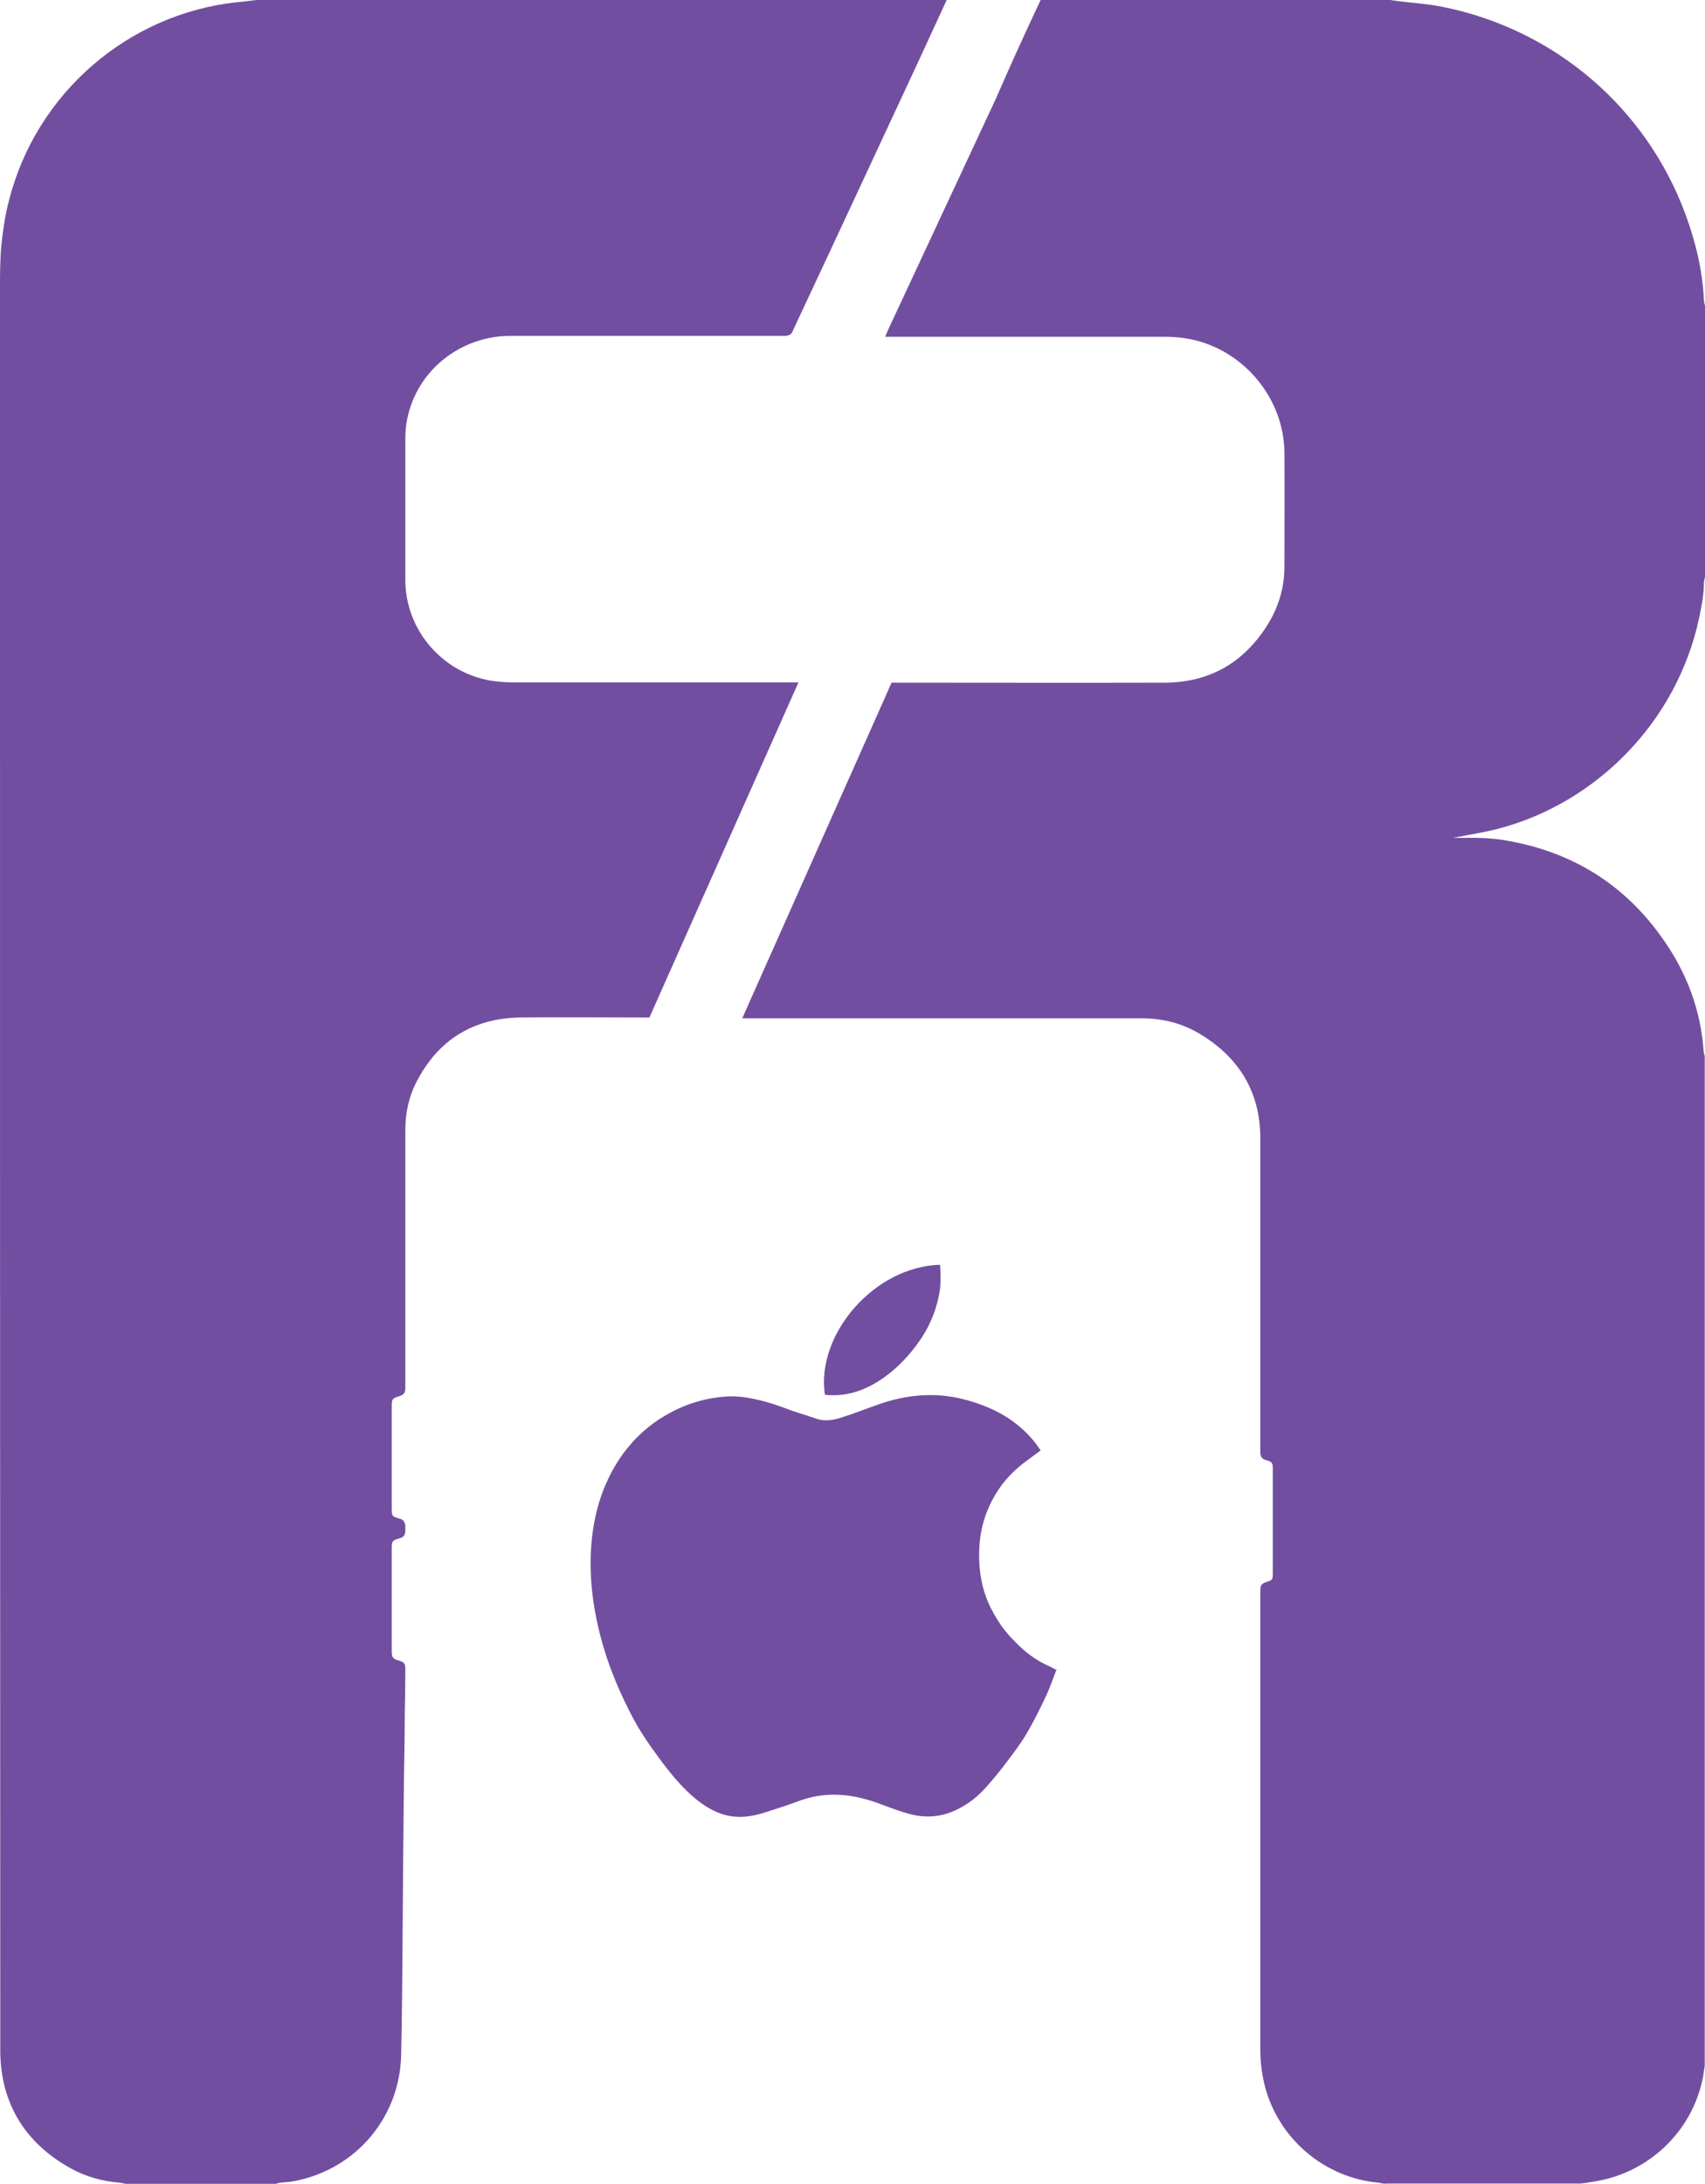 <?xml version="1.0" encoding="UTF-8"?> <svg xmlns="http://www.w3.org/2000/svg" id="Layer_2" data-name="Layer 2" viewBox="0 0 61.54 78.79"><defs><style> .cls-1 { fill: #724ea0; stroke-width: 0px; } </style></defs><g id="Layer_1-2" data-name="Layer 1"><g><path class="cls-1" d="M50,78.79c-.18-.03-.37-.06-.55-.08-1.97-.31-3.55-1.87-3.88-3.84-.05-.29-.08-.58-.08-.88,0-5.48,0-10.97,0-16.45,0-.06,0-.12,0-.18,0-.17.06-.23.21-.28.22-.07.24-.08.24-.31,0-1.26,0-2.52,0-3.78,0-.22-.03-.25-.24-.31-.14-.04-.2-.11-.21-.26,0-.07,0-.14,0-.2,0-3.72,0-7.44,0-11.15,0-1.68-.78-2.94-2.22-3.79-.66-.39-1.38-.55-2.14-.54-1.05,0-2.1,0-3.14,0-3.63,0-7.27,0-10.9,0-.09,0-.17,0-.3,0,1.81-4.06,3.59-8.07,5.39-12.11.09,0,.19,0,.28,0,3.2,0,6.39.01,9.59,0,1.65-.01,2.9-.76,3.75-2.17.37-.62.56-1.3.56-2.02,0-1.37.01-2.75,0-4.12-.02-1.95-1.47-3.69-3.38-4.08-.3-.06-.61-.09-.92-.09-3.27,0-6.54,0-9.81,0-.09,0-.18,0-.3,0,.04-.1.07-.17.1-.24,1.3-2.79,2.6-5.57,3.9-8.36C36.47,2.35,37.01,1.17,37.56,0,41.77,0,45.98,0,50.18,0c.09.01.18.03.27.04.55.07,1.1.1,1.63.21,4.03.81,7.33,3.63,8.75,7.47.37,1,.62,2.03.67,3.1,0,.07.03.15.04.22v9.77c-.01.07-.04.15-.04.22,0,.44-.09.87-.18,1.3-.79,3.66-3.65,6.64-7.28,7.58-.52.13-1.05.21-1.59.32.11,0,.22,0,.32,0,.54-.01,1.09,0,1.62.1,2.38.41,4.28,1.6,5.66,3.59.84,1.2,1.34,2.54,1.44,4.01,0,.06.03.12.04.17v36.43c-.02.13-.04.26-.06.39-.36,1.94-1.93,3.46-3.89,3.78-.18.03-.35.06-.53.08h-7.06Z"></path><path class="cls-1" d="M34.17,0c-.33.72-.67,1.45-1,2.17-1.5,3.22-3,6.45-4.51,9.67,0,.02-.02.04-.03.06-.05.18-.17.22-.35.22-3.29,0-6.59,0-9.88,0-1.73,0-3.34,1.2-3.7,2.99-.05.23-.07.46-.07.7,0,1.7,0,3.41,0,5.11,0,1.85,1.4,3.43,3.24,3.66.19.02.39.04.59.04,3.35,0,6.71,0,10.06,0,.09,0,.18,0,.3,0-1.8,4.05-3.59,8.07-5.38,12.09-.1,0-.19,0-.28,0-1.46,0-2.93-.02-4.39,0-1.7.03-2.96.81-3.74,2.33-.28.54-.4,1.13-.4,1.75,0,3.04,0,6.08,0,9.12,0,.07,0,.14,0,.2-.01.15-.07.22-.21.26-.26.08-.28.1-.28.38,0,1.22,0,2.44,0,3.67,0,.28.01.29.28.37.14.04.19.11.21.26,0,.05,0,.11,0,.16,0,.19-.06.25-.24.3-.22.06-.25.1-.25.33,0,1.24,0,2.49,0,3.73,0,.23.04.28.25.34.19.05.25.11.24.32,0,.52-.01,1.04-.02,1.56,0,.82-.02,1.64-.03,2.47-.02,1.92-.04,3.85-.05,5.77-.01,1.36-.02,2.71-.05,4.07-.03,2.25-1.59,4.13-3.8,4.58-.18.04-.37.05-.56.07-.05,0-.1.02-.15.04h-5.43c-.07-.01-.13-.03-.2-.04-.63-.05-1.23-.21-1.79-.52C.89,77.31.01,75.86.01,73.97,0,52.8,0,31.63,0,10.46c0-.54,0-1.08.05-1.63.06-.53.13-1.06.27-1.58C1.3,3.35,4.64.5,8.55.08,8.78.06,9.02.03,9.25,0c8.31,0,16.62,0,24.92,0Z"></path><path class="cls-1" d="M38.14,60.22c-.13.33-.24.66-.38.96-.21.45-.44.91-.69,1.34-.21.36-.46.69-.71,1.02-.24.32-.49.63-.76.93-.31.35-.67.64-1.11.84-.56.26-1.13.29-1.72.12-.32-.09-.64-.21-.96-.33-.94-.36-1.89-.49-2.87-.16-.26.09-.51.19-.77.27-.48.15-.94.34-1.46.34-.53,0-.97-.19-1.38-.48-.57-.41-1.01-.94-1.43-1.49-.28-.38-.56-.76-.81-1.17-.26-.43-.48-.88-.69-1.34-.18-.4-.35-.82-.49-1.24-.45-1.36-.68-2.75-.56-4.18.06-.67.2-1.32.45-1.95.19-.46.42-.89.71-1.28.41-.55.91-1.01,1.52-1.36.7-.41,1.46-.64,2.27-.68.28-.01.57.02.85.08.42.08.83.21,1.23.36.35.14.71.23,1.07.36.34.12.67.05.99-.06.41-.13.81-.29,1.21-.43,1.11-.4,2.22-.49,3.37-.14.5.15.98.35,1.41.64.44.3.83.67,1.13,1.14-.21.16-.42.31-.62.46-.37.29-.7.63-.95,1.03-.38.6-.6,1.26-.64,1.98-.04.68.04,1.34.3,1.97.13.31.3.61.49.88.2.28.44.54.69.77.3.28.64.52,1.03.69.08.03.15.08.25.13Z"></path><path class="cls-1" d="M29.77,50.3c-.31-2.16,1.78-4.6,4.16-4.67.02.29.03.58,0,.87-.1.69-.35,1.32-.75,1.89-.35.5-.76.94-1.25,1.29-.61.44-1.29.71-2.07.65-.02,0-.04,0-.07-.01,0,0-.01,0-.02-.01Z"></path></g></g></svg> 